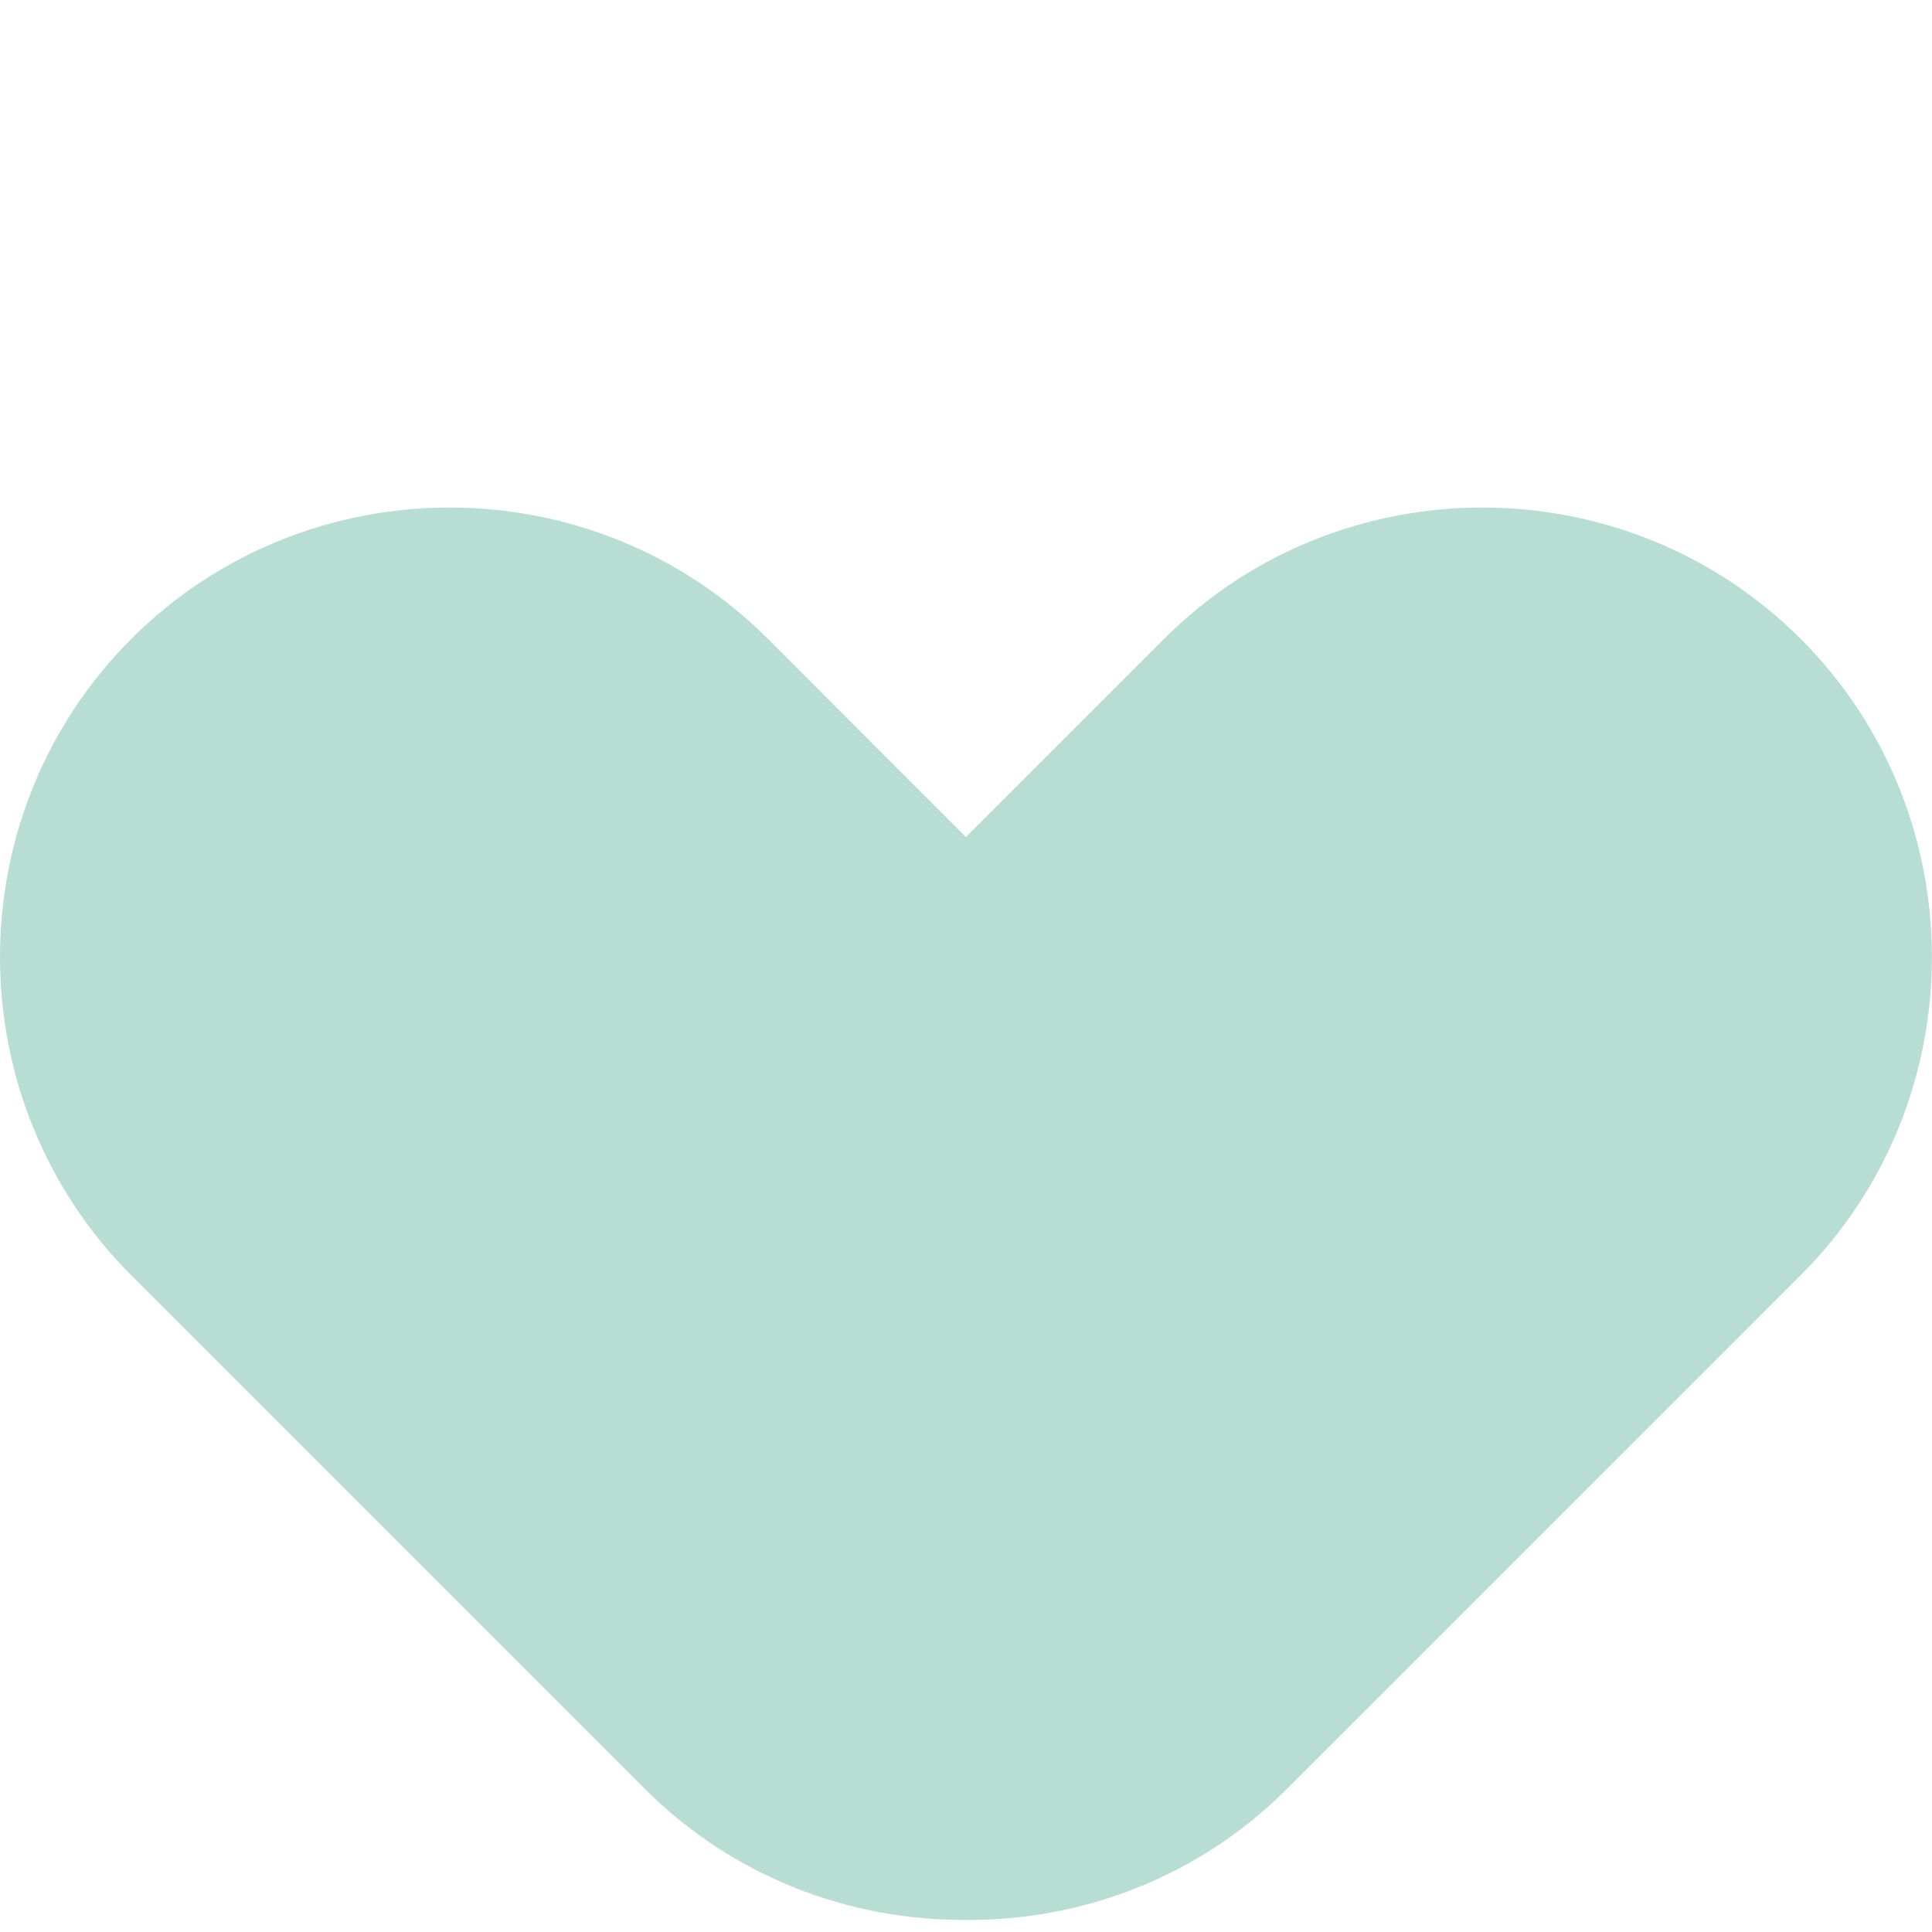 <?xml version="1.0" encoding="utf-8"?>
<!-- Generator: Adobe Illustrator 17.0.0, SVG Export Plug-In . SVG Version: 6.00 Build 0)  -->
<!DOCTYPE svg PUBLIC "-//W3C//DTD SVG 1.1//EN" "http://www.w3.org/Graphics/SVG/1.1/DTD/svg11.dtd">
<svg version="1.1" id="Layer_1" xmlns="http://www.w3.org/2000/svg" xmlns:xlink="http://www.w3.org/1999/xlink" x="0px" y="0px"
	 width="20px" height="20px" viewBox="109.5 -114.5 20 20" enable-background="new 109.5 -114.5 20 20" xml:space="preserve">
<path fill="#B8DDD3" d="M110.859-101.298l5.316,5.316c0.914,0.914,2.12,1.364,3.325,1.357c1.204,0.008,2.411-0.443,3.323-1.357
	l5.317-5.316c1.812-1.812,1.812-4.777,0-6.589c-1.813-1.812-4.777-1.812-6.589,0l-2.052,2.052l-2.05-2.052
	c-1.812-1.812-4.777-1.812-6.589,0C109.047-106.075,109.047-103.111,110.859-101.298"/>
</svg>
